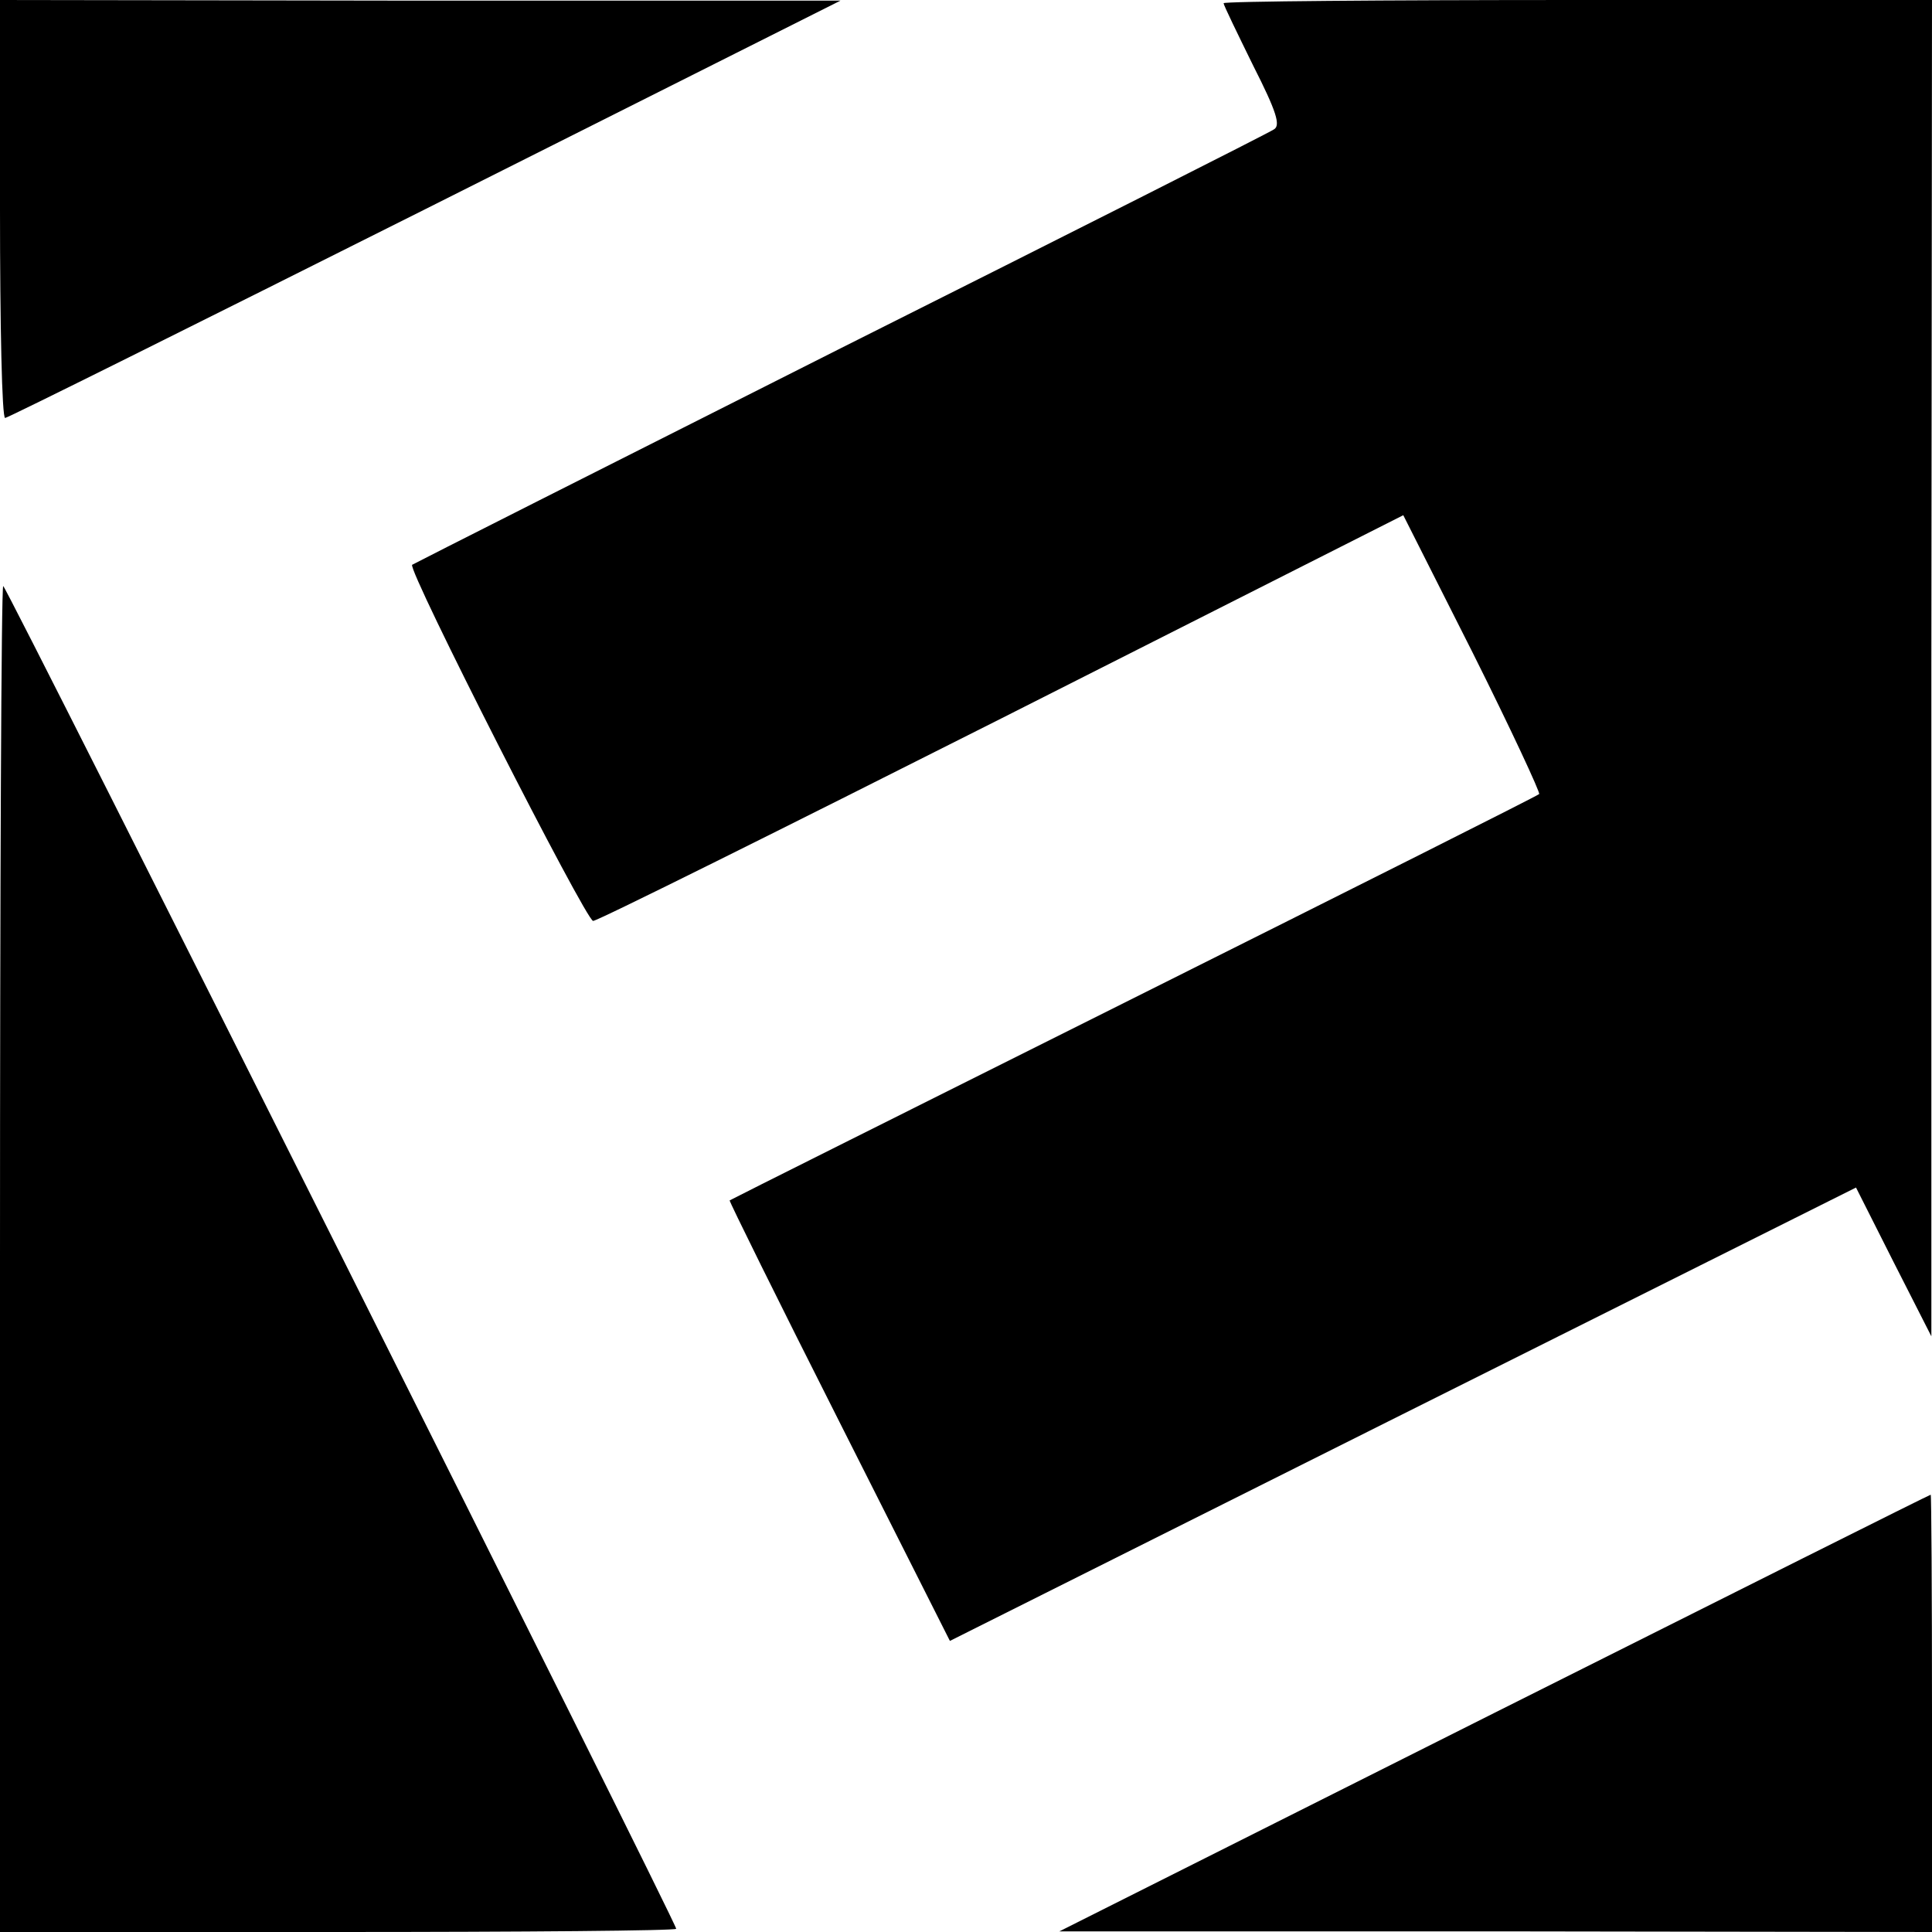 <?xml version="1.0" standalone="no"?>
<!DOCTYPE svg PUBLIC "-//W3C//DTD SVG 20010904//EN"
 "http://www.w3.org/TR/2001/REC-SVG-20010904/DTD/svg10.dtd">
<svg version="1.0" xmlns="http://www.w3.org/2000/svg"
 width="300pt" height="300pt" viewBox="0 0 300 300"
 preserveAspectRatio="xMidYMid meet">
<g transform="translate(0,300) scale(0.1,-0.1)"
fill="#000000" stroke="none">
<path d="M0 2675 c0 -179 3 -325 8 -324 4 0 297 146 652 324 l645 324 -652 0
-653 1 0 -325z"/>
<path d="M1900 2995 c0 -3 21 -46 46 -97 36 -71 43 -93 32 -99 -7 -5 -310
-158 -673 -340 -363 -183 -662 -334 -665 -336 -8 -7 270 -553 281 -553 7 0
292 142 635 315 l623 315 108 -214 c59 -118 105 -217 103 -219 -3 -3 -286
-145 -630 -317 -344 -172 -626 -313 -627 -314 -1 -1 75 -155 170 -343 l172
-341 703 352 704 352 58 -115 59 -116 0 1038 1 1037 -550 0 c-302 0 -550 -2
-550 -5z"/>
<path d="M0 1045 l0 -1045 525 0 c289 0 525 2 525 5 0 10 -1040 2085 -1045
2085 -3 0 -5 -470 -5 -1045z"/>
<path d="M2320 340 l-675 -339 678 0 677 -1 0 340 c0 187 -1 340 -2 339 -2 0
-307 -153 -678 -339z"/>
</g>
</svg>
